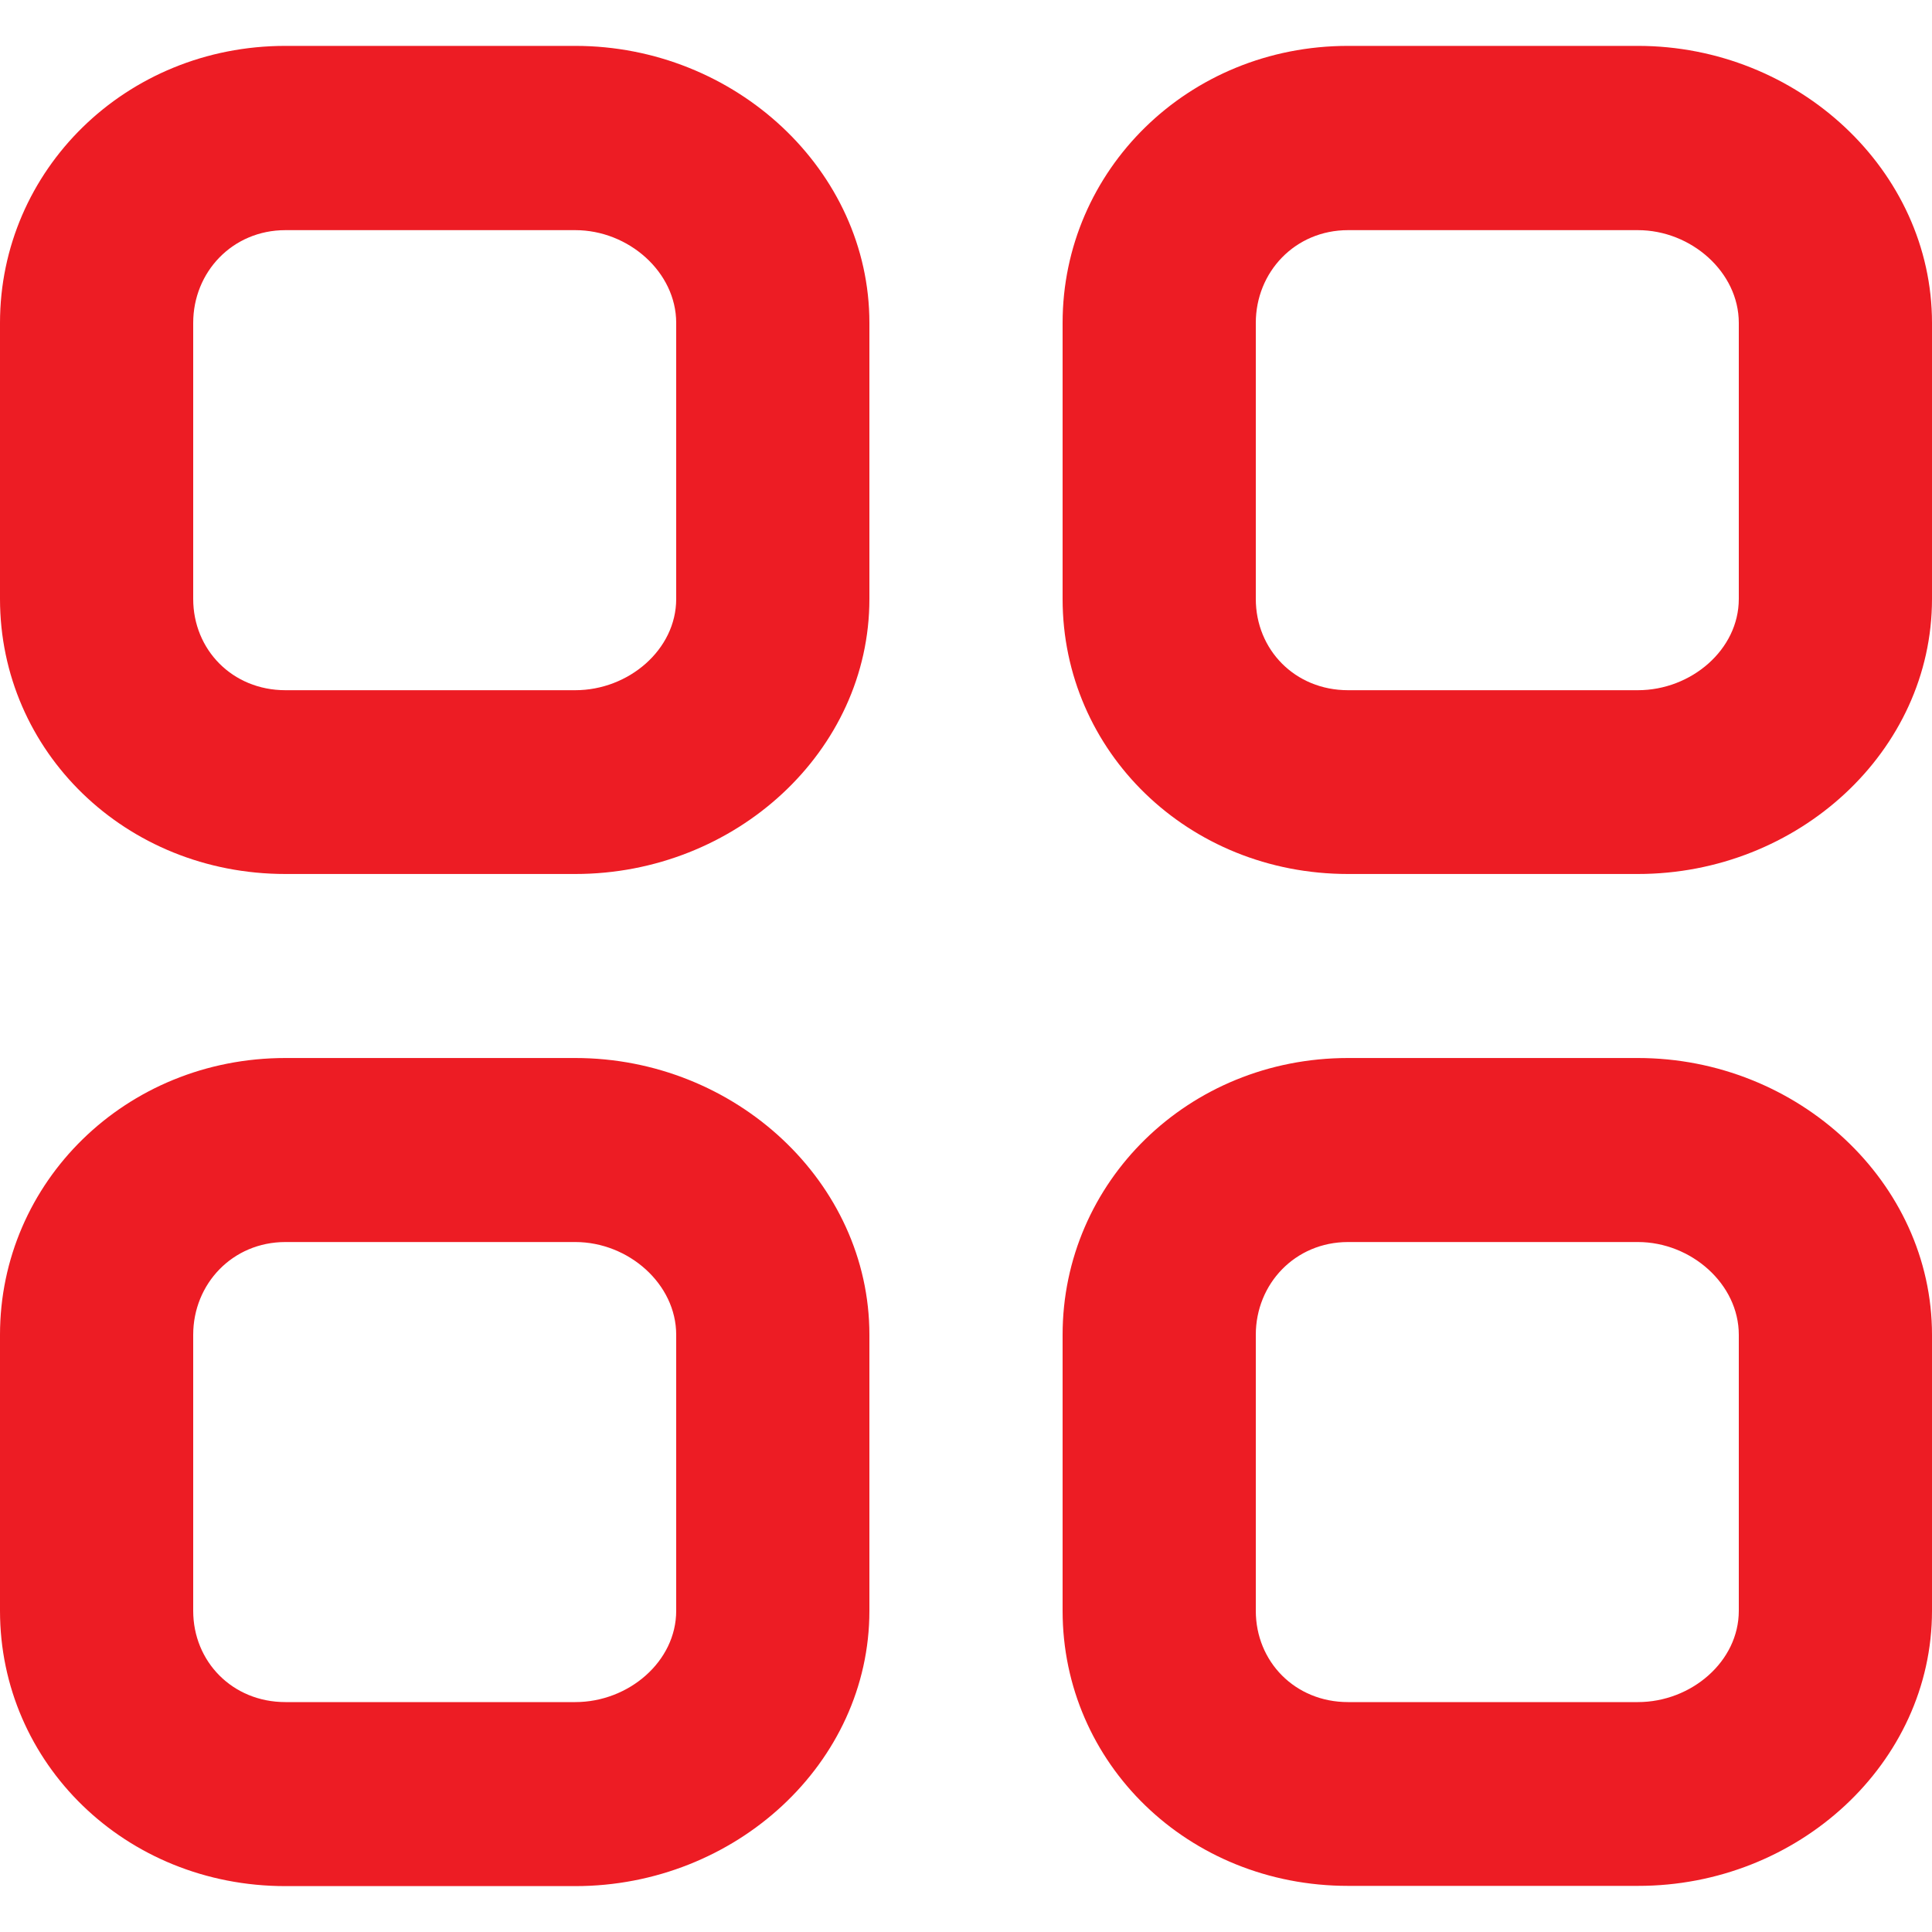 <?xml version="1.0" encoding="UTF-8"?> <!-- Generator: Adobe Illustrator 28.1.0, SVG Export Plug-In . SVG Version: 6.00 Build 0) --> <svg xmlns="http://www.w3.org/2000/svg" xmlns:xlink="http://www.w3.org/1999/xlink" id="Layer_1" x="0px" y="0px" viewBox="0 0 800 800" style="enable-background:new 0 0 800 800;" xml:space="preserve"> <style type="text/css"> .st0{fill-rule:evenodd;clip-rule:evenodd;fill:#ED1C24;} </style> <g id="Page-1"> <g id="Dribbble-Light-Preview" transform="translate(-139, -200)"> <g id="icons" transform="translate(56, 160)"> <path id="menu_x5F_navigation_x5F_grid-_x5B__x23_1528_x5D_" class="st0" d="M803,707c0,21-19.7,37.8-41.8,37.8h-120 c-22,0-38.2-16.8-38.2-37.8V592.7c0-21,16.2-38.4,38.2-38.4h120c22.1,0,41.8,17.4,41.8,38.4V707z M761.2,478.1h-120 c-66.3,0-118.2,51.5-118.2,114.6V707c0,63.1,51.9,113.9,118.2,113.9h120C827.5,821,883,770.1,883,707V592.7 C883,529.6,827.5,478.1,761.2,478.1L761.2,478.1z M363,707c0,21-19.7,37.8-41.8,37.8h-120c-22,0-38.2-16.8-38.2-37.8V592.7 c0-21,16.2-38.4,38.2-38.4h120c22.1,0,41.8,17.4,41.8,38.4V707z M321.2,478.1h-120C134.9,478.1,83,529.6,83,592.7V707 c0,63.1,51.9,114,118.2,114h120c66.3,0,121.8-50.9,121.8-114V592.7C443,529.6,387.5,478.1,321.2,478.1L321.2,478.1z M803,288 c0,21-19.7,37.8-41.8,37.8h-120c-22,0-38.2-16.8-38.2-37.8V173.7c0-21,16.2-38.4,38.2-38.4h120c22.1,0,41.8,17.4,41.8,38.4V288z M761.2,59h-120C574.9,59,523,110.6,523,173.7V288c0,63.1,51.9,113.9,118.2,113.9h120c66.3,0,121.8-50.8,121.8-113.9V173.7 C883,110.6,827.5,59,761.2,59L761.2,59z M363,288c0,21-19.7,37.8-41.8,37.8h-120c-22,0-38.2-16.8-38.2-37.8V173.7 c0-21,16.2-38.4,38.2-38.4h120c22.1,0,41.8,17.4,41.8,38.4V288z M321.2,59h-120C134.9,59,83,110.6,83,173.7V288 c0,63.1,51.9,113.9,118.2,113.9h120c66.3,0,121.8-50.8,121.8-113.9V173.7C443,110.6,387.5,59,321.2,59L321.2,59z"></path> </g> </g> </g> </svg> 